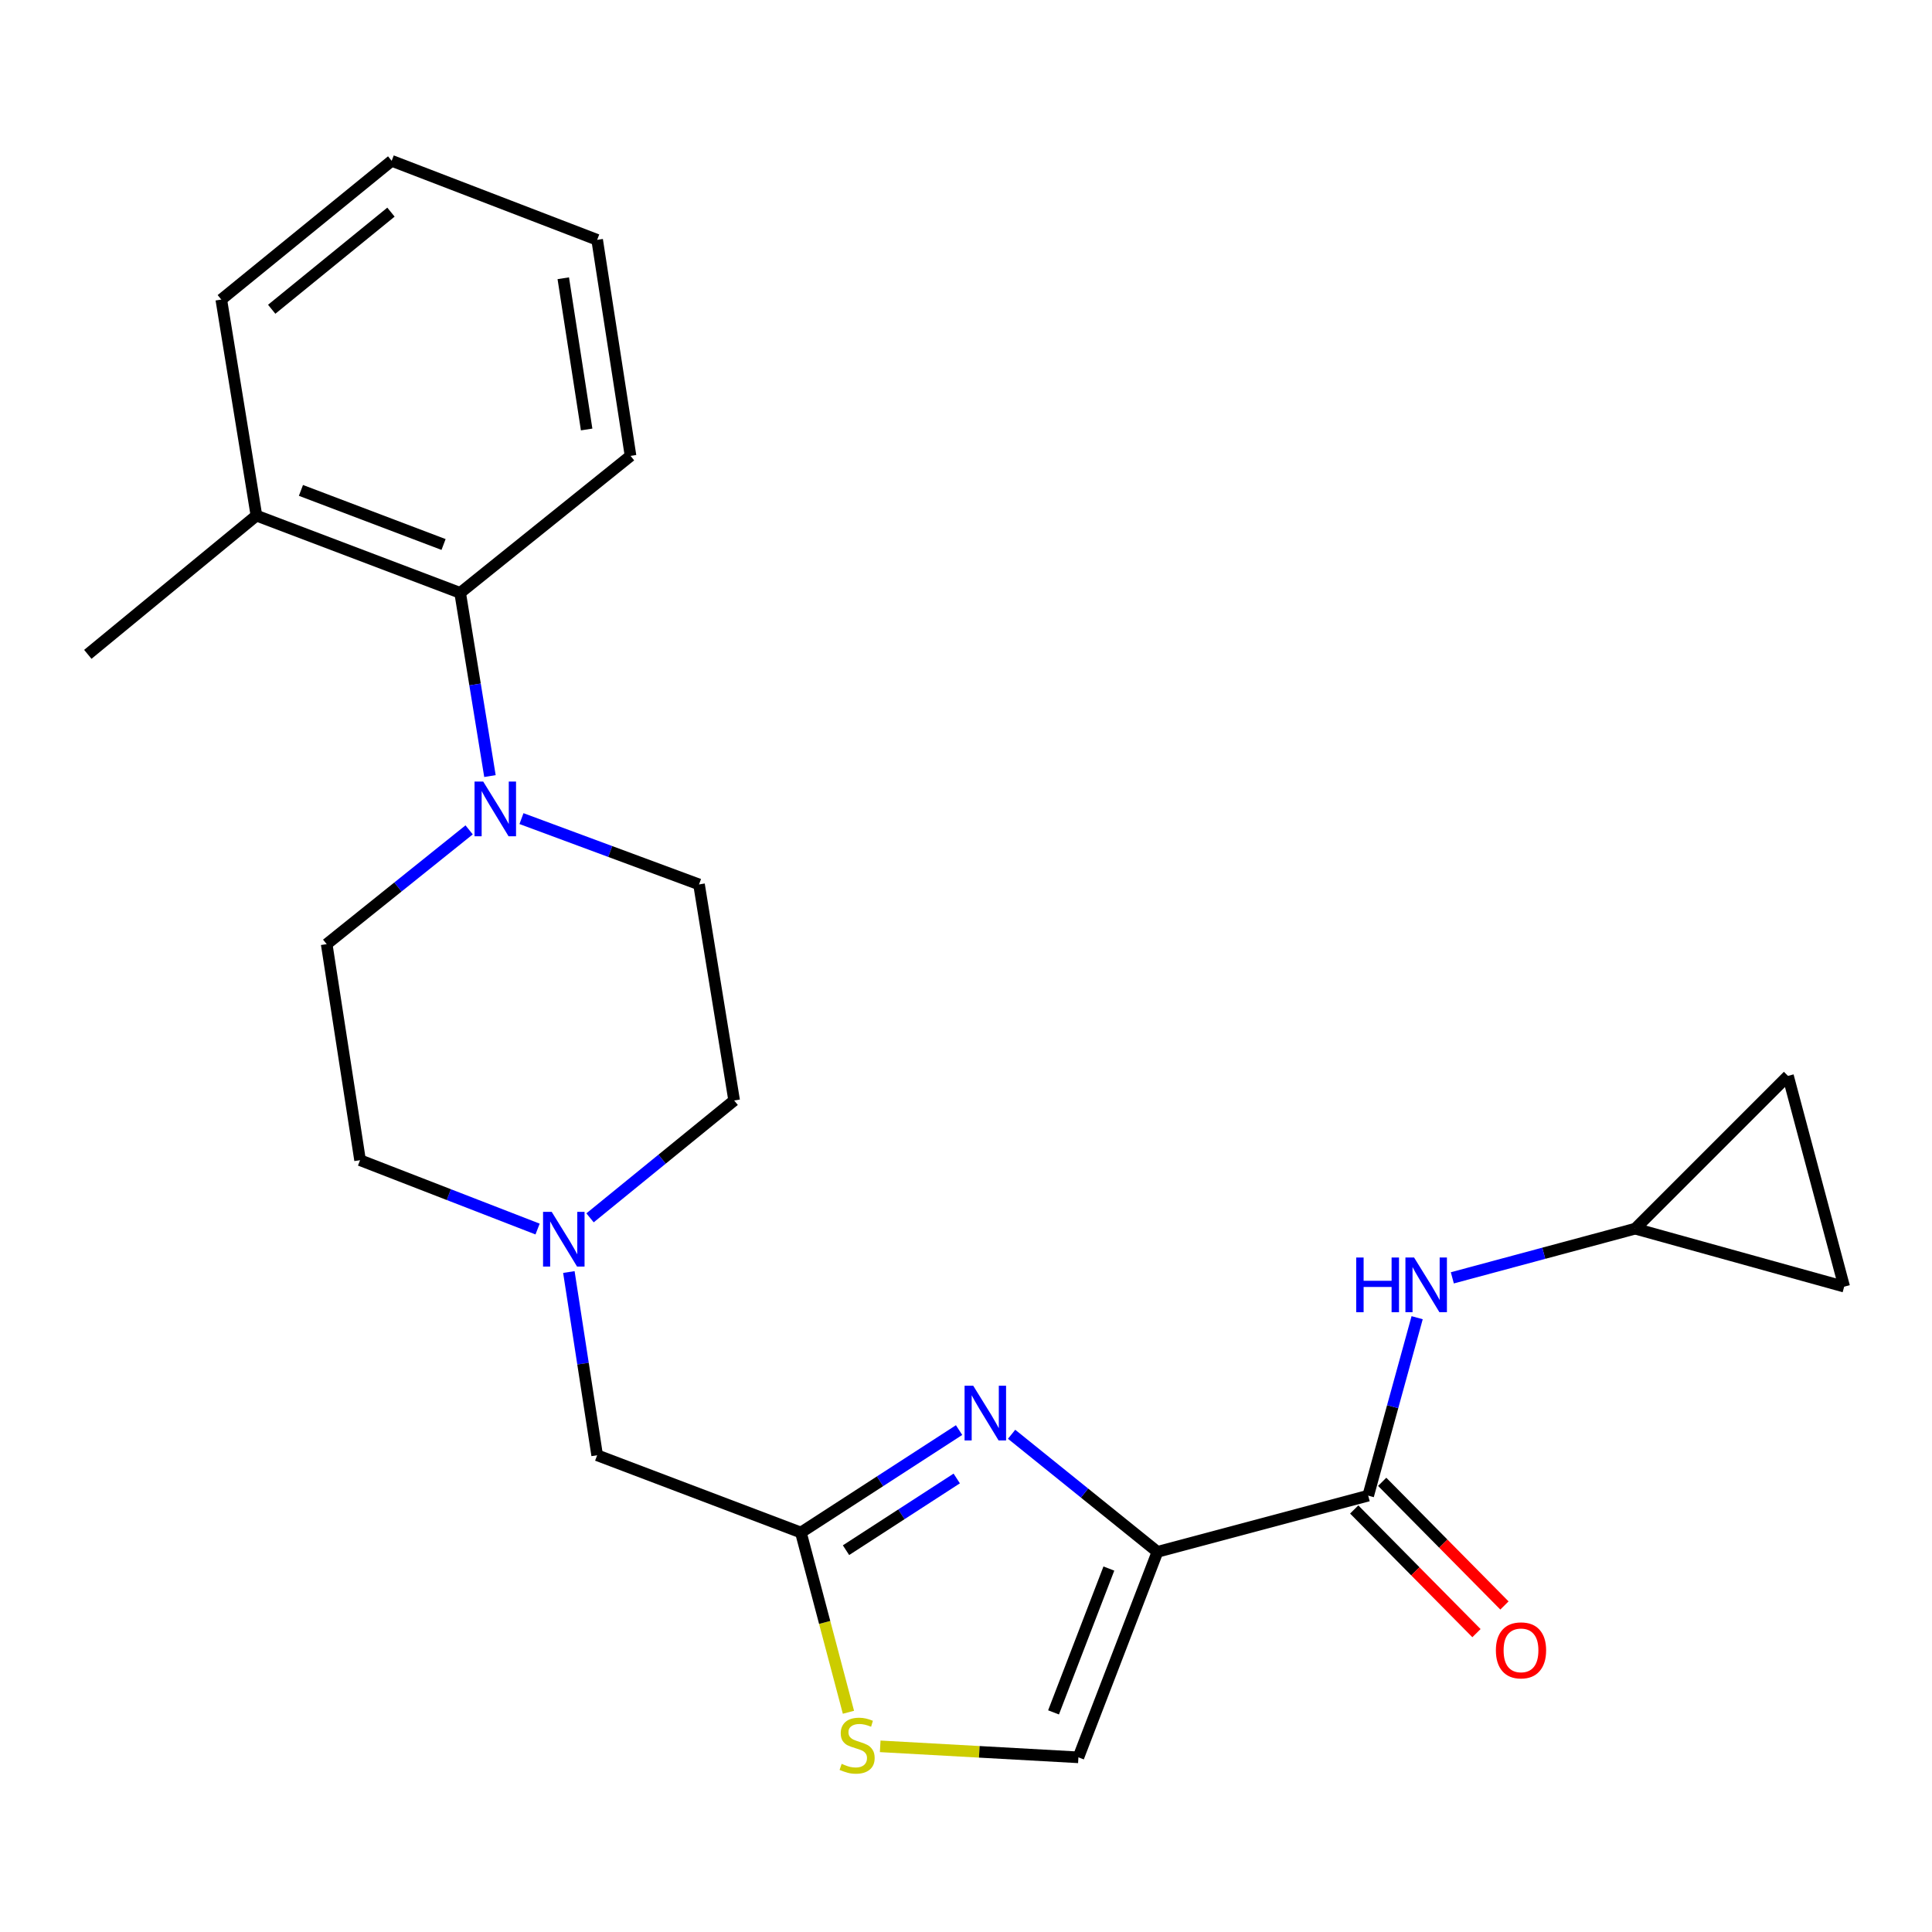 <?xml version='1.0' encoding='iso-8859-1'?>
<svg version='1.1' baseProfile='full'
              xmlns='http://www.w3.org/2000/svg'
                      xmlns:rdkit='http://www.rdkit.org/xml'
                      xmlns:xlink='http://www.w3.org/1999/xlink'
                  xml:space='preserve'
width='1000px' height='1000px' viewBox='0 0 1000 1000'>
<!-- END OF HEADER -->
<rect style='opacity:1.0;fill:#FFFFFF;stroke:none' width='1000' height='1000' x='0' y='0'> </rect>
<path class='bond-0' d='M 846.366,635.96 L 799.046,648.684' style='fill:none;fill-rule:evenodd;stroke:#000000;stroke-width:6px;stroke-linecap:butt;stroke-linejoin:miter;stroke-opacity:1' />
<path class='bond-0' d='M 799.046,648.684 L 751.726,661.409' style='fill:none;fill-rule:evenodd;stroke:#0000FF;stroke-width:6px;stroke-linecap:butt;stroke-linejoin:miter;stroke-opacity:1' />
<path class='bond-1' d='M 846.366,635.96 L 954.545,665.967' style='fill:none;fill-rule:evenodd;stroke:#000000;stroke-width:6px;stroke-linecap:butt;stroke-linejoin:miter;stroke-opacity:1' />
<path class='bond-2' d='M 846.366,635.96 L 925.455,556.87' style='fill:none;fill-rule:evenodd;stroke:#000000;stroke-width:6px;stroke-linecap:butt;stroke-linejoin:miter;stroke-opacity:1' />
<path class='bond-3' d='M 700.938,781.306 L 732.576,813.307' style='fill:none;fill-rule:evenodd;stroke:#000000;stroke-width:6px;stroke-linecap:butt;stroke-linejoin:miter;stroke-opacity:1' />
<path class='bond-3' d='M 732.576,813.307 L 764.215,845.308' style='fill:none;fill-rule:evenodd;stroke:#FF0000;stroke-width:6px;stroke-linecap:butt;stroke-linejoin:miter;stroke-opacity:1' />
<path class='bond-3' d='M 715.421,766.987 L 747.059,798.988' style='fill:none;fill-rule:evenodd;stroke:#000000;stroke-width:6px;stroke-linecap:butt;stroke-linejoin:miter;stroke-opacity:1' />
<path class='bond-3' d='M 747.059,798.988 L 778.698,830.989' style='fill:none;fill-rule:evenodd;stroke:#FF0000;stroke-width:6px;stroke-linecap:butt;stroke-linejoin:miter;stroke-opacity:1' />
<path class='bond-4' d='M 708.179,774.146 L 720.846,728.093' style='fill:none;fill-rule:evenodd;stroke:#000000;stroke-width:6px;stroke-linecap:butt;stroke-linejoin:miter;stroke-opacity:1' />
<path class='bond-4' d='M 720.846,728.093 L 733.513,682.039' style='fill:none;fill-rule:evenodd;stroke:#0000FF;stroke-width:6px;stroke-linecap:butt;stroke-linejoin:miter;stroke-opacity:1' />
<path class='bond-5' d='M 708.179,774.146 L 599.094,803.237' style='fill:none;fill-rule:evenodd;stroke:#000000;stroke-width:6px;stroke-linecap:butt;stroke-linejoin:miter;stroke-opacity:1' />
<path class='bond-6' d='M 954.545,665.967 L 925.455,556.87' style='fill:none;fill-rule:evenodd;stroke:#000000;stroke-width:6px;stroke-linecap:butt;stroke-linejoin:miter;stroke-opacity:1' />
<path class='bond-7' d='M 455.589,903.899 L 506.885,906.747' style='fill:none;fill-rule:evenodd;stroke:#CCCC00;stroke-width:6px;stroke-linecap:butt;stroke-linejoin:miter;stroke-opacity:1' />
<path class='bond-7' d='M 506.885,906.747 L 558.18,909.595' style='fill:none;fill-rule:evenodd;stroke:#000000;stroke-width:6px;stroke-linecap:butt;stroke-linejoin:miter;stroke-opacity:1' />
<path class='bond-8' d='M 439.153,886.271 L 426.847,839.753' style='fill:none;fill-rule:evenodd;stroke:#CCCC00;stroke-width:6px;stroke-linecap:butt;stroke-linejoin:miter;stroke-opacity:1' />
<path class='bond-8' d='M 426.847,839.753 L 414.54,793.234' style='fill:none;fill-rule:evenodd;stroke:#000000;stroke-width:6px;stroke-linecap:butt;stroke-linejoin:miter;stroke-opacity:1' />
<path class='bond-9' d='M 278.253,636.151 L 232.31,618.331' style='fill:none;fill-rule:evenodd;stroke:#0000FF;stroke-width:6px;stroke-linecap:butt;stroke-linejoin:miter;stroke-opacity:1' />
<path class='bond-9' d='M 232.31,618.331 L 186.368,600.511' style='fill:none;fill-rule:evenodd;stroke:#000000;stroke-width:6px;stroke-linecap:butt;stroke-linejoin:miter;stroke-opacity:1' />
<path class='bond-10' d='M 305.404,630.351 L 342.7,599.975' style='fill:none;fill-rule:evenodd;stroke:#0000FF;stroke-width:6px;stroke-linecap:butt;stroke-linejoin:miter;stroke-opacity:1' />
<path class='bond-10' d='M 342.7,599.975 L 379.996,569.599' style='fill:none;fill-rule:evenodd;stroke:#000000;stroke-width:6px;stroke-linecap:butt;stroke-linejoin:miter;stroke-opacity:1' />
<path class='bond-11' d='M 294.444,658.402 L 301.766,705.82' style='fill:none;fill-rule:evenodd;stroke:#0000FF;stroke-width:6px;stroke-linecap:butt;stroke-linejoin:miter;stroke-opacity:1' />
<path class='bond-11' d='M 301.766,705.82 L 309.087,753.237' style='fill:none;fill-rule:evenodd;stroke:#000000;stroke-width:6px;stroke-linecap:butt;stroke-linejoin:miter;stroke-opacity:1' />
<path class='bond-12' d='M 558.18,909.595 L 599.094,803.237' style='fill:none;fill-rule:evenodd;stroke:#000000;stroke-width:6px;stroke-linecap:butt;stroke-linejoin:miter;stroke-opacity:1' />
<path class='bond-12' d='M 545.309,886.329 L 573.949,811.878' style='fill:none;fill-rule:evenodd;stroke:#000000;stroke-width:6px;stroke-linecap:butt;stroke-linejoin:miter;stroke-opacity:1' />
<path class='bond-13' d='M 599.094,803.237 L 561.349,772.806' style='fill:none;fill-rule:evenodd;stroke:#000000;stroke-width:6px;stroke-linecap:butt;stroke-linejoin:miter;stroke-opacity:1' />
<path class='bond-13' d='M 561.349,772.806 L 523.603,742.376' style='fill:none;fill-rule:evenodd;stroke:#0000FF;stroke-width:6px;stroke-linecap:butt;stroke-linejoin:miter;stroke-opacity:1' />
<path class='bond-14' d='M 326.365,235.963 L 309.087,124.14' style='fill:none;fill-rule:evenodd;stroke:#000000;stroke-width:6px;stroke-linecap:butt;stroke-linejoin:miter;stroke-opacity:1' />
<path class='bond-14' d='M 303.645,222.299 L 291.551,144.023' style='fill:none;fill-rule:evenodd;stroke:#000000;stroke-width:6px;stroke-linecap:butt;stroke-linejoin:miter;stroke-opacity:1' />
<path class='bond-15' d='M 326.365,235.963 L 238.178,306.872' style='fill:none;fill-rule:evenodd;stroke:#000000;stroke-width:6px;stroke-linecap:butt;stroke-linejoin:miter;stroke-opacity:1' />
<path class='bond-16' d='M 309.087,124.14 L 202.729,83.237' style='fill:none;fill-rule:evenodd;stroke:#000000;stroke-width:6px;stroke-linecap:butt;stroke-linejoin:miter;stroke-opacity:1' />
<path class='bond-17' d='M 202.729,83.237 L 114.542,155.051' style='fill:none;fill-rule:evenodd;stroke:#000000;stroke-width:6px;stroke-linecap:butt;stroke-linejoin:miter;stroke-opacity:1' />
<path class='bond-17' d='M 202.361,109.801 L 140.631,160.072' style='fill:none;fill-rule:evenodd;stroke:#000000;stroke-width:6px;stroke-linecap:butt;stroke-linejoin:miter;stroke-opacity:1' />
<path class='bond-18' d='M 114.542,155.051 L 132.725,266.874' style='fill:none;fill-rule:evenodd;stroke:#000000;stroke-width:6px;stroke-linecap:butt;stroke-linejoin:miter;stroke-opacity:1' />
<path class='bond-19' d='M 132.725,266.874 L 238.178,306.872' style='fill:none;fill-rule:evenodd;stroke:#000000;stroke-width:6px;stroke-linecap:butt;stroke-linejoin:miter;stroke-opacity:1' />
<path class='bond-19' d='M 155.766,253.831 L 229.583,281.83' style='fill:none;fill-rule:evenodd;stroke:#000000;stroke-width:6px;stroke-linecap:butt;stroke-linejoin:miter;stroke-opacity:1' />
<path class='bond-20' d='M 132.725,266.874 L 45.455,338.689' style='fill:none;fill-rule:evenodd;stroke:#000000;stroke-width:6px;stroke-linecap:butt;stroke-linejoin:miter;stroke-opacity:1' />
<path class='bond-21' d='M 238.178,306.872 L 245.888,354.282' style='fill:none;fill-rule:evenodd;stroke:#000000;stroke-width:6px;stroke-linecap:butt;stroke-linejoin:miter;stroke-opacity:1' />
<path class='bond-21' d='M 245.888,354.282 L 253.597,401.692' style='fill:none;fill-rule:evenodd;stroke:#0000FF;stroke-width:6px;stroke-linecap:butt;stroke-linejoin:miter;stroke-opacity:1' />
<path class='bond-22' d='M 242.824,429.542 L 205.957,459.115' style='fill:none;fill-rule:evenodd;stroke:#0000FF;stroke-width:6px;stroke-linecap:butt;stroke-linejoin:miter;stroke-opacity:1' />
<path class='bond-22' d='M 205.957,459.115 L 169.09,488.688' style='fill:none;fill-rule:evenodd;stroke:#000000;stroke-width:6px;stroke-linecap:butt;stroke-linejoin:miter;stroke-opacity:1' />
<path class='bond-23' d='M 269.912,423.708 L 315.863,440.742' style='fill:none;fill-rule:evenodd;stroke:#0000FF;stroke-width:6px;stroke-linecap:butt;stroke-linejoin:miter;stroke-opacity:1' />
<path class='bond-23' d='M 315.863,440.742 L 361.814,457.776' style='fill:none;fill-rule:evenodd;stroke:#000000;stroke-width:6px;stroke-linecap:butt;stroke-linejoin:miter;stroke-opacity:1' />
<path class='bond-24' d='M 169.09,488.688 L 186.368,600.511' style='fill:none;fill-rule:evenodd;stroke:#000000;stroke-width:6px;stroke-linecap:butt;stroke-linejoin:miter;stroke-opacity:1' />
<path class='bond-25' d='M 379.996,569.599 L 361.814,457.776' style='fill:none;fill-rule:evenodd;stroke:#000000;stroke-width:6px;stroke-linecap:butt;stroke-linejoin:miter;stroke-opacity:1' />
<path class='bond-26' d='M 496.419,740.208 L 455.479,766.721' style='fill:none;fill-rule:evenodd;stroke:#0000FF;stroke-width:6px;stroke-linecap:butt;stroke-linejoin:miter;stroke-opacity:1' />
<path class='bond-26' d='M 455.479,766.721 L 414.54,793.234' style='fill:none;fill-rule:evenodd;stroke:#000000;stroke-width:6px;stroke-linecap:butt;stroke-linejoin:miter;stroke-opacity:1' />
<path class='bond-26' d='M 495.208,765.256 L 466.55,783.816' style='fill:none;fill-rule:evenodd;stroke:#0000FF;stroke-width:6px;stroke-linecap:butt;stroke-linejoin:miter;stroke-opacity:1' />
<path class='bond-26' d='M 466.55,783.816 L 437.893,802.375' style='fill:none;fill-rule:evenodd;stroke:#000000;stroke-width:6px;stroke-linecap:butt;stroke-linejoin:miter;stroke-opacity:1' />
<path class='bond-27' d='M 414.54,793.234 L 309.087,753.237' style='fill:none;fill-rule:evenodd;stroke:#000000;stroke-width:6px;stroke-linecap:butt;stroke-linejoin:miter;stroke-opacity:1' />
<path  class='atom-2' d='M 774.269 854.221
Q 774.269 847.421, 777.629 843.621
Q 780.989 839.821, 787.269 839.821
Q 793.549 839.821, 796.909 843.621
Q 800.269 847.421, 800.269 854.221
Q 800.269 861.101, 796.869 865.021
Q 793.469 868.901, 787.269 868.901
Q 781.029 868.901, 777.629 865.021
Q 774.269 861.141, 774.269 854.221
M 787.269 865.701
Q 791.589 865.701, 793.909 862.821
Q 796.269 859.901, 796.269 854.221
Q 796.269 848.661, 793.909 845.861
Q 791.589 843.021, 787.269 843.021
Q 782.949 843.021, 780.589 845.821
Q 778.269 848.621, 778.269 854.221
Q 778.269 859.941, 780.589 862.821
Q 782.949 865.701, 787.269 865.701
' fill='#FF0000'/>
<path  class='atom-3' d='M 701.966 650.89
L 705.806 650.89
L 705.806 662.93
L 720.286 662.93
L 720.286 650.89
L 724.126 650.89
L 724.126 679.21
L 720.286 679.21
L 720.286 666.13
L 705.806 666.13
L 705.806 679.21
L 701.966 679.21
L 701.966 650.89
' fill='#0000FF'/>
<path  class='atom-3' d='M 731.926 650.89
L 741.206 665.89
Q 742.126 667.37, 743.606 670.05
Q 745.086 672.73, 745.166 672.89
L 745.166 650.89
L 748.926 650.89
L 748.926 679.21
L 745.046 679.21
L 735.086 662.81
Q 733.926 660.89, 732.686 658.69
Q 731.486 656.49, 731.126 655.81
L 731.126 679.21
L 727.446 679.21
L 727.446 650.89
L 731.926 650.89
' fill='#0000FF'/>
<path  class='atom-5' d='M 435.641 912.956
Q 435.961 913.076, 437.281 913.636
Q 438.601 914.196, 440.041 914.556
Q 441.521 914.876, 442.961 914.876
Q 445.641 914.876, 447.201 913.596
Q 448.761 912.276, 448.761 909.996
Q 448.761 908.436, 447.961 907.476
Q 447.201 906.516, 446.001 905.996
Q 444.801 905.476, 442.801 904.876
Q 440.281 904.116, 438.761 903.396
Q 437.281 902.676, 436.201 901.156
Q 435.161 899.636, 435.161 897.076
Q 435.161 893.516, 437.561 891.316
Q 440.001 889.116, 444.801 889.116
Q 448.081 889.116, 451.801 890.676
L 450.881 893.756
Q 447.481 892.356, 444.921 892.356
Q 442.161 892.356, 440.641 893.516
Q 439.121 894.636, 439.161 896.596
Q 439.161 898.116, 439.921 899.036
Q 440.721 899.956, 441.841 900.476
Q 443.001 900.996, 444.921 901.596
Q 447.481 902.396, 449.001 903.196
Q 450.521 903.996, 451.601 905.636
Q 452.721 907.236, 452.721 909.996
Q 452.721 913.916, 450.081 916.036
Q 447.481 918.116, 443.121 918.116
Q 440.601 918.116, 438.681 917.556
Q 436.801 917.036, 434.561 916.116
L 435.641 912.956
' fill='#CCCC00'/>
<path  class='atom-6' d='M 285.561 627.254
L 294.841 642.254
Q 295.761 643.734, 297.241 646.414
Q 298.721 649.094, 298.801 649.254
L 298.801 627.254
L 302.561 627.254
L 302.561 655.574
L 298.681 655.574
L 288.721 639.174
Q 287.561 637.254, 286.321 635.054
Q 285.121 632.854, 284.761 632.174
L 284.761 655.574
L 281.081 655.574
L 281.081 627.254
L 285.561 627.254
' fill='#0000FF'/>
<path  class='atom-15' d='M 250.101 404.524
L 259.381 419.524
Q 260.301 421.004, 261.781 423.684
Q 263.261 426.364, 263.341 426.524
L 263.341 404.524
L 267.101 404.524
L 267.101 432.844
L 263.221 432.844
L 253.261 416.444
Q 252.101 414.524, 250.861 412.324
Q 249.661 410.124, 249.301 409.444
L 249.301 432.844
L 245.621 432.844
L 245.621 404.524
L 250.101 404.524
' fill='#0000FF'/>
<path  class='atom-21' d='M 503.742 717.251
L 513.022 732.251
Q 513.942 733.731, 515.422 736.411
Q 516.902 739.091, 516.982 739.251
L 516.982 717.251
L 520.742 717.251
L 520.742 745.571
L 516.862 745.571
L 506.902 729.171
Q 505.742 727.251, 504.502 725.051
Q 503.302 722.851, 502.942 722.171
L 502.942 745.571
L 499.262 745.571
L 499.262 717.251
L 503.742 717.251
' fill='#0000FF'/>
</svg>

